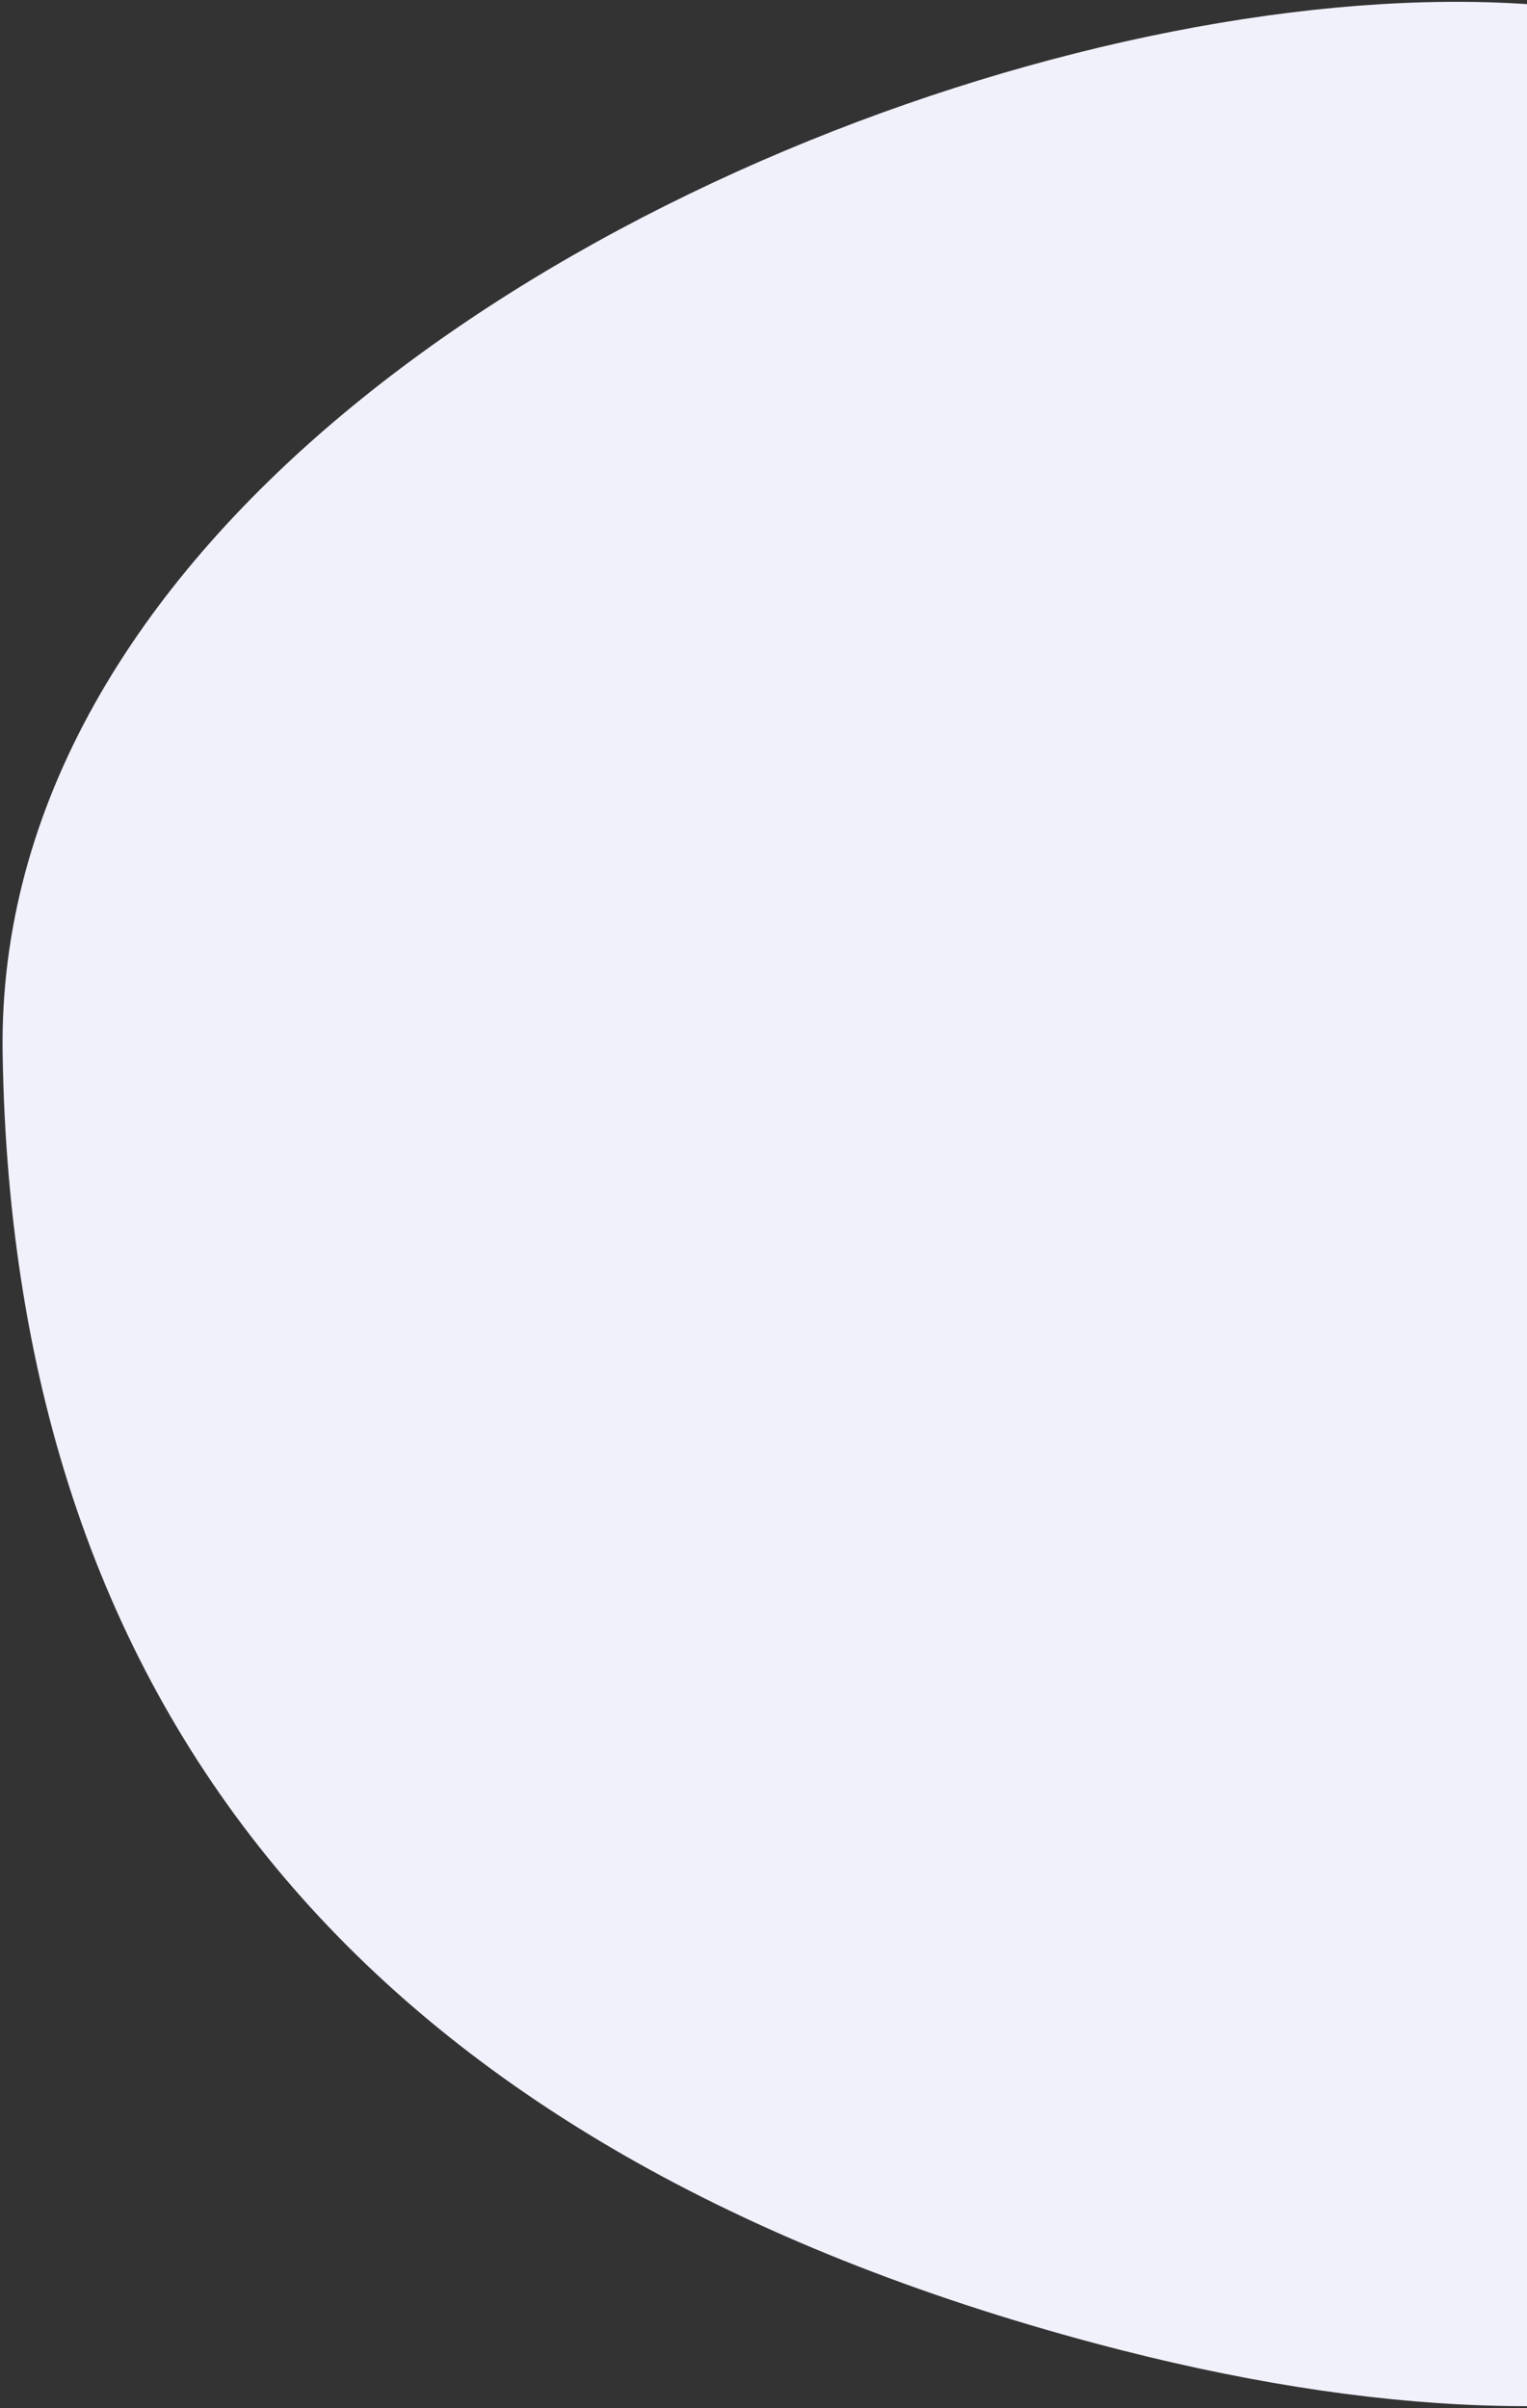 <?xml version="1.0" encoding="UTF-8"?>
<svg width="530px" height="836px" viewBox="0 0 530 836" version="1.1" xmlns="http://www.w3.org/2000/svg" xmlns:xlink="http://www.w3.org/1999/xlink">
    <rect x="0" y="0" width="530" height="836" fill="#333333" stroke="none"/>
    <title>路径 2备份</title>
    <g id="宣传页" stroke="none" stroke-width="1" fill="none" fill-rule="evenodd">
        <g id="互联网营销师（1440）-显示1级标题时" transform="translate(-910, -839)" fill="#F0F1FB">
            <path d="M1290.364,1652.54 C1483.474,1703.98 1618.473,1664.124 1695.36,1532.972 C1810.69,1336.243 1424.361,1324.448 1559.161,1008.098 C1693.961,691.748 905.329,857.142 910.913,1204.868 C914.636,1436.686 1041.119,1585.91 1290.364,1652.54 Z" id="路径-2备份"></path>
        </g>
    </g>
</svg>